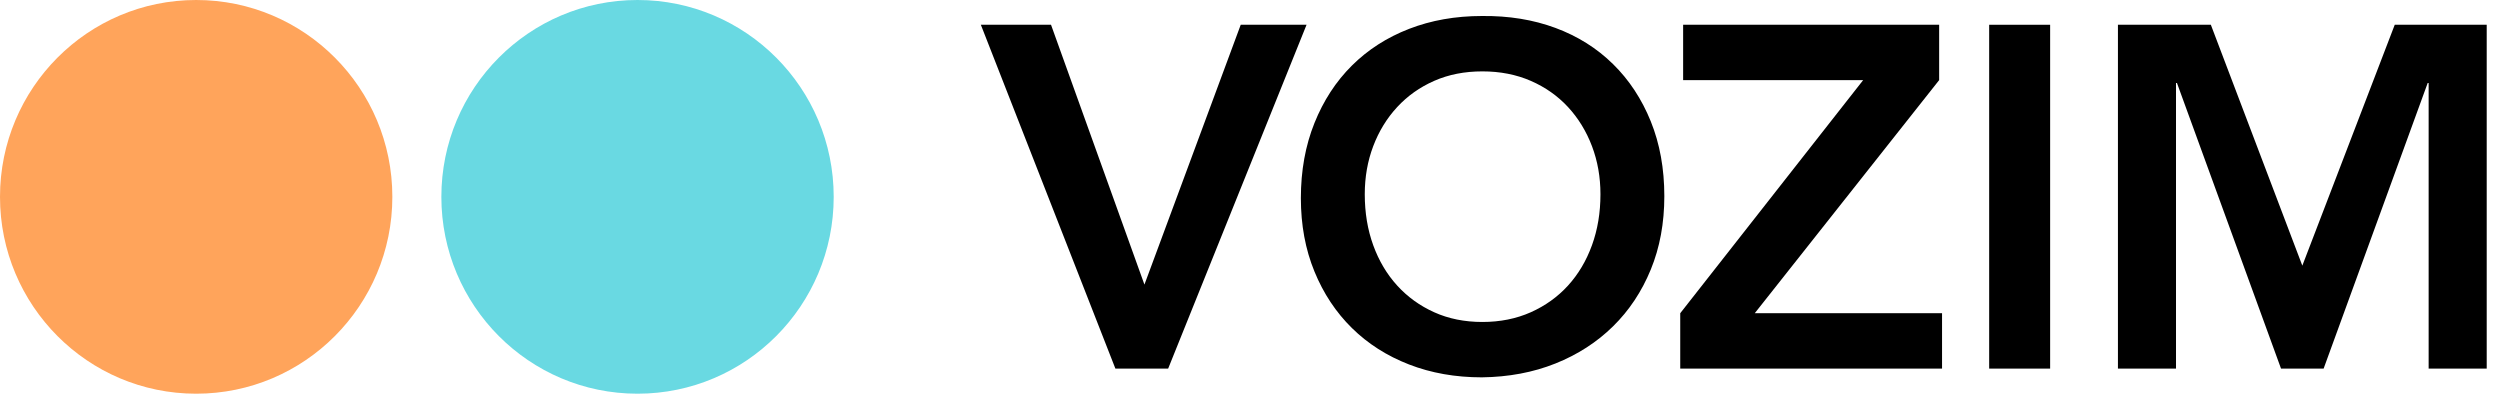 <svg width="127" height="20" viewBox="0 0 127 20" fill="none" xmlns="http://www.w3.org/2000/svg">
<g clip-path="url(#clip0_1301_27248)">
<path d="M19.931 10C19.931 15.523 15.469 20 9.965 20C4.462 20 0 15.523 0 10C0 4.477 4.462 0 9.965 0C15.469 0 19.931 4.477 19.931 10Z" fill="#FFA45B"/>
<path d="M42.352 10C42.352 15.523 37.89 20 32.386 20C26.883 20 22.421 15.523 22.421 10C22.421 4.477 26.883 0 32.386 0C37.89 0 42.352 4.477 42.352 10Z" fill="#69D9E2"/>
<path d="M49.827 1.258H53.392L58.137 14.457L63.029 1.258H66.373L59.342 18.725H56.662L49.827 1.258Z" fill="black"/>
<path d="M66.084 10.065C66.084 8.667 66.314 7.397 66.773 6.253C67.231 5.111 67.867 4.136 68.678 3.33C69.489 2.524 70.456 1.903 71.579 1.467C72.702 1.032 73.935 0.813 75.279 0.813C76.64 0.797 77.885 0.999 79.016 1.418C80.147 1.837 81.122 2.45 81.942 3.256C82.762 4.062 83.401 5.032 83.86 6.167C84.319 7.302 84.548 8.569 84.548 9.966C84.548 11.332 84.319 12.574 83.86 13.692C83.401 14.811 82.762 15.773 81.942 16.578C81.122 17.384 80.147 18.014 79.016 18.466C77.885 18.918 76.64 19.152 75.279 19.169C73.935 19.169 72.702 18.951 71.579 18.515C70.456 18.079 69.489 17.463 68.678 16.665C67.867 15.867 67.231 14.909 66.773 13.79C66.314 12.672 66.084 11.431 66.084 10.065ZM69.33 9.868C69.33 10.805 69.473 11.669 69.76 12.458C70.046 13.248 70.452 13.93 70.977 14.506C71.501 15.082 72.128 15.534 72.858 15.863C73.587 16.192 74.402 16.356 75.304 16.356C76.205 16.356 77.025 16.192 77.763 15.863C78.5 15.534 79.131 15.082 79.656 14.506C80.18 13.93 80.585 13.248 80.872 12.458C81.159 11.669 81.303 10.805 81.303 9.868C81.303 8.996 81.159 8.182 80.872 7.425C80.585 6.669 80.18 6.007 79.656 5.439C79.131 4.872 78.5 4.428 77.763 4.107C77.025 3.786 76.205 3.626 75.304 3.626C74.402 3.626 73.587 3.786 72.858 4.107C72.128 4.428 71.501 4.872 70.977 5.439C70.452 6.007 70.046 6.669 69.76 7.425C69.473 8.182 69.33 8.996 69.33 9.868Z" fill="black"/>
<path d="M85.356 15.912L94.649 4.07H85.503V1.258H98.509V4.07L89.141 15.912H98.656V18.725H85.356V15.912Z" fill="black"/>
<path d="M104.147 1.258H101.05V18.725H104.147V1.258Z" fill="black"/>
<path d="M107.591 1.258H112.311L116.958 13.495L121.653 1.258H126.325V18.725H123.375V4.218H123.326L118.04 18.725H115.876L110.59 4.218H110.541V18.725H107.591V1.258Z" fill="black"/>
</g>
<defs>
<clipPath id="clip0_1301_27248">
<rect width="126.667" height="20" fill="white"/>
</clipPath>
</defs>
</svg>
